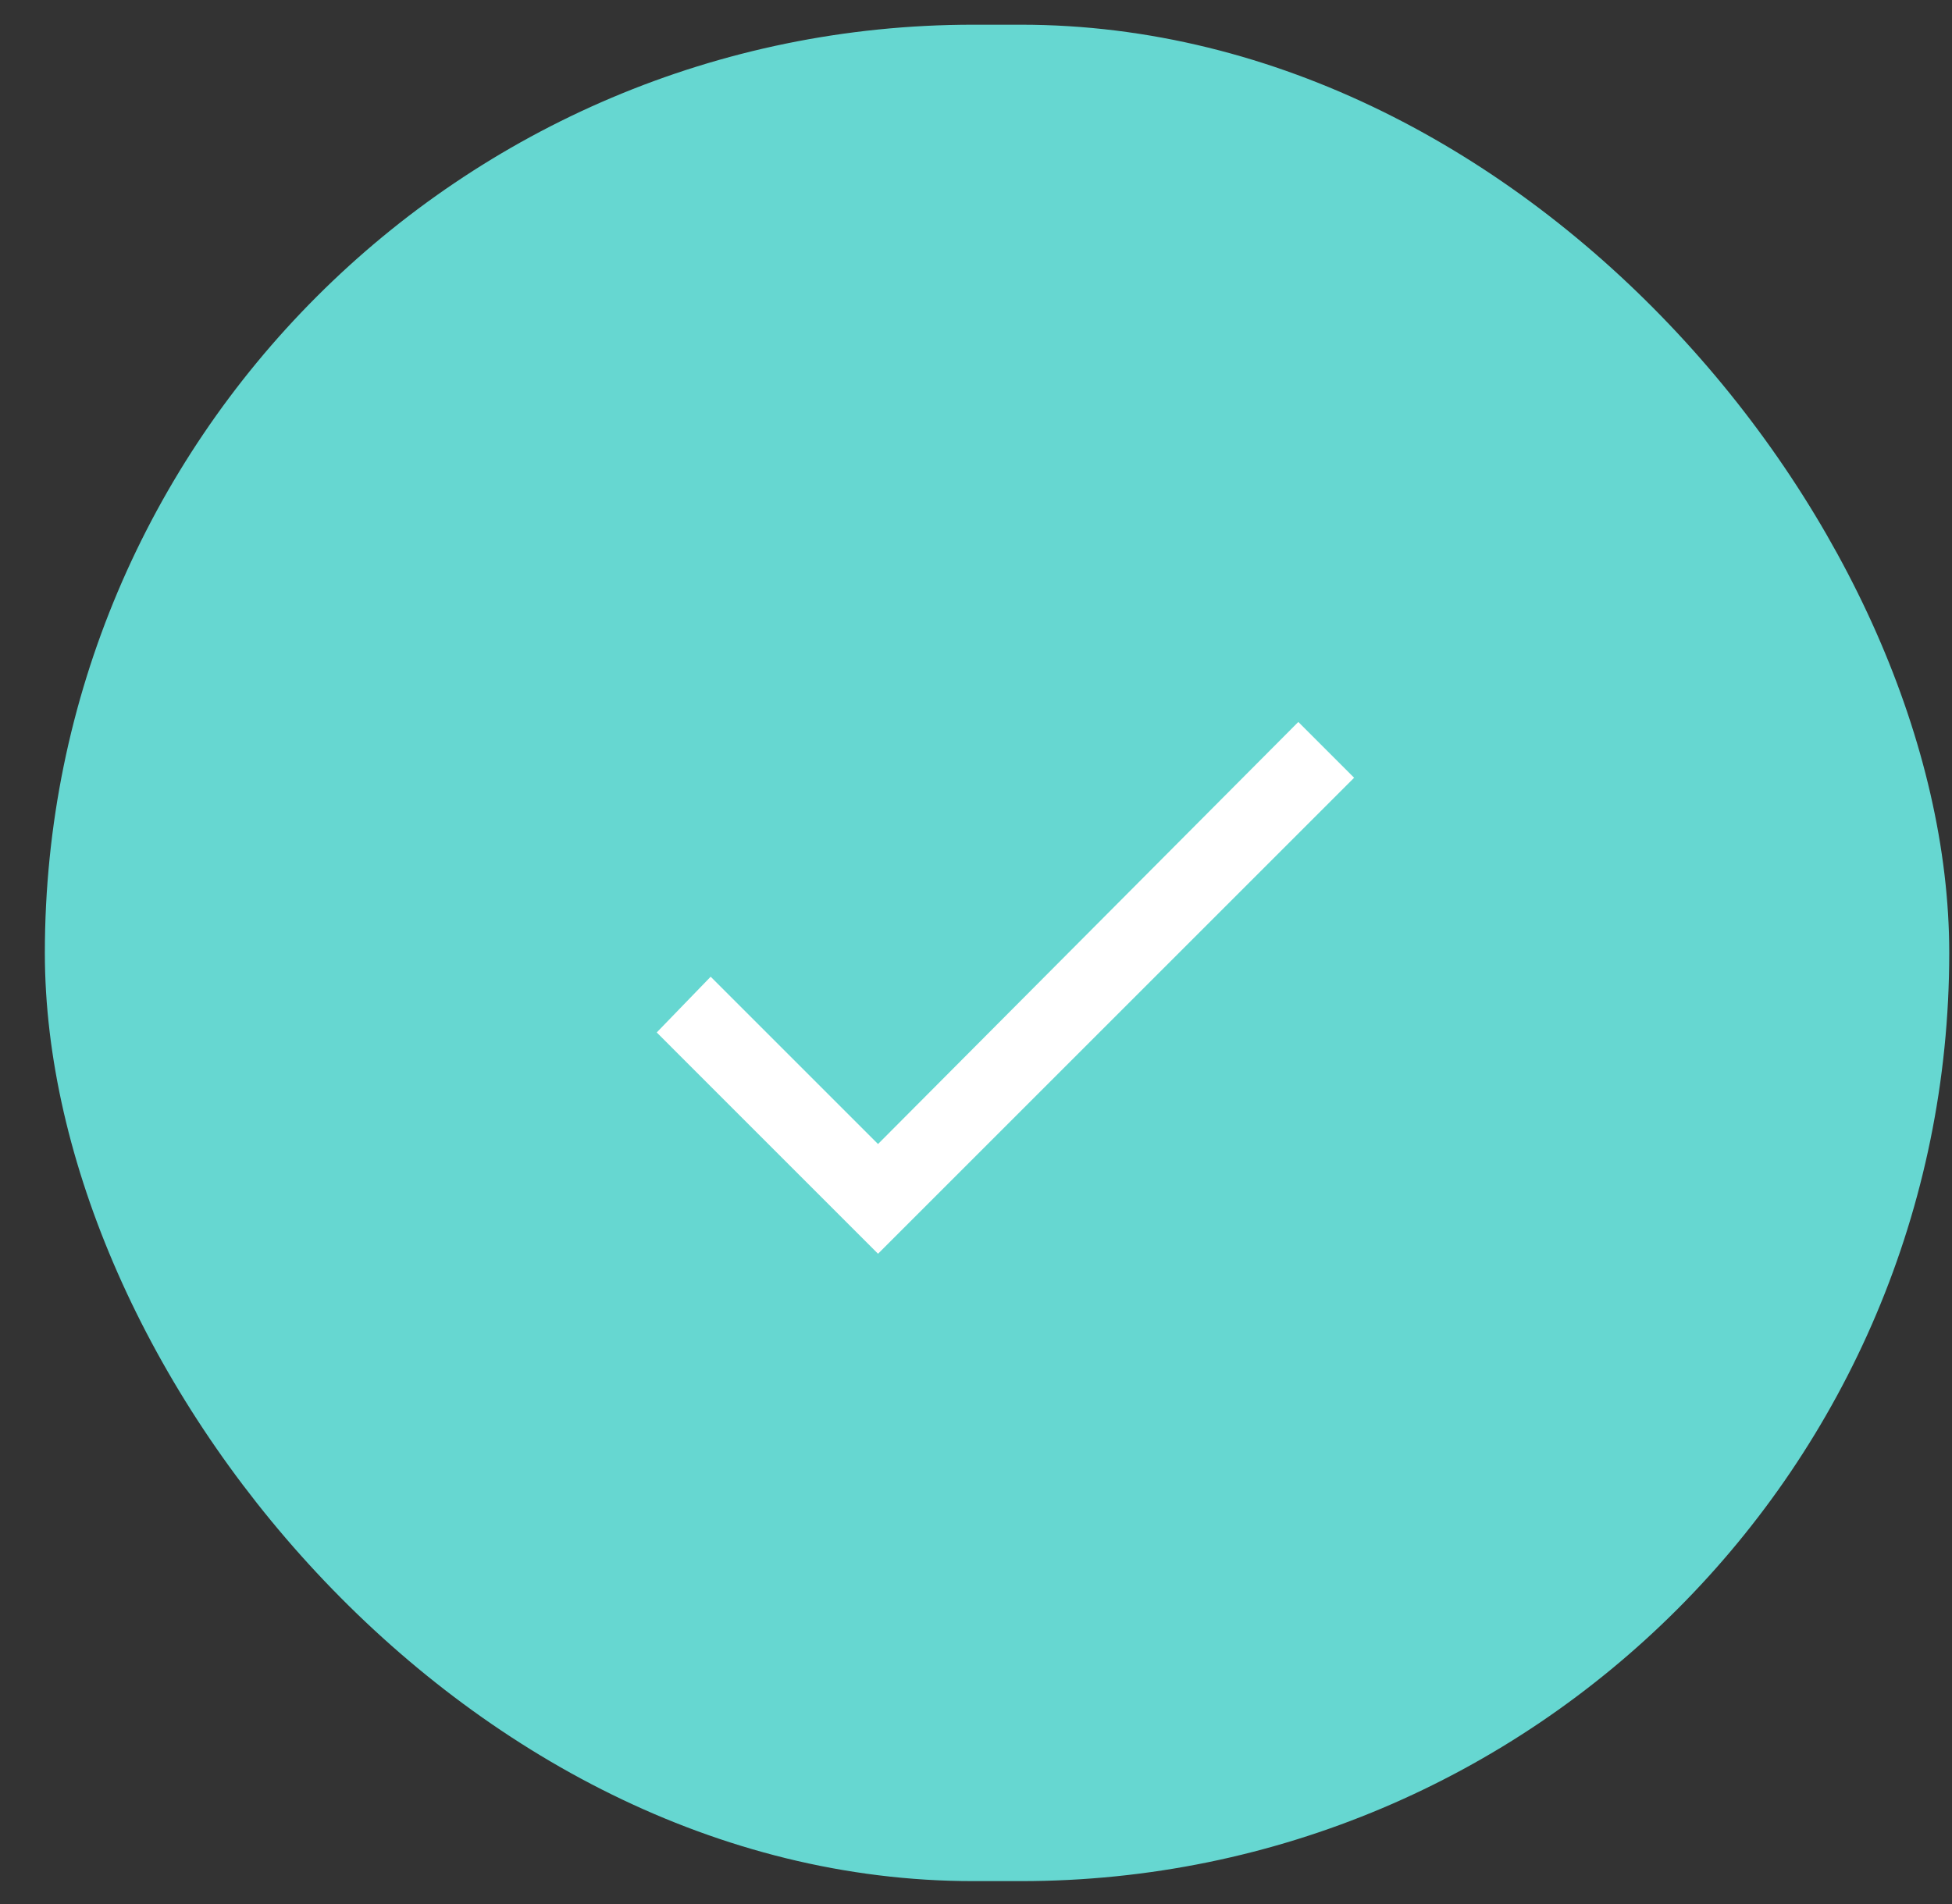 <svg width="41" height="40" viewBox="0 0 41 40" fill="none" xmlns="http://www.w3.org/2000/svg">
<rect x="0" y="0" width="41" height="40" fill="#333333" stroke="none"/>
<rect x="0.942" y="0.519" width="40" height="39" rx="19.5" fill="#66D7D1"/>
<path d="M18.442 24.034L27.27 15.167L28.442 16.339L18.442 26.339L13.794 21.69L14.927 20.519L18.442 24.034Z" fill="white"/>
</svg>
